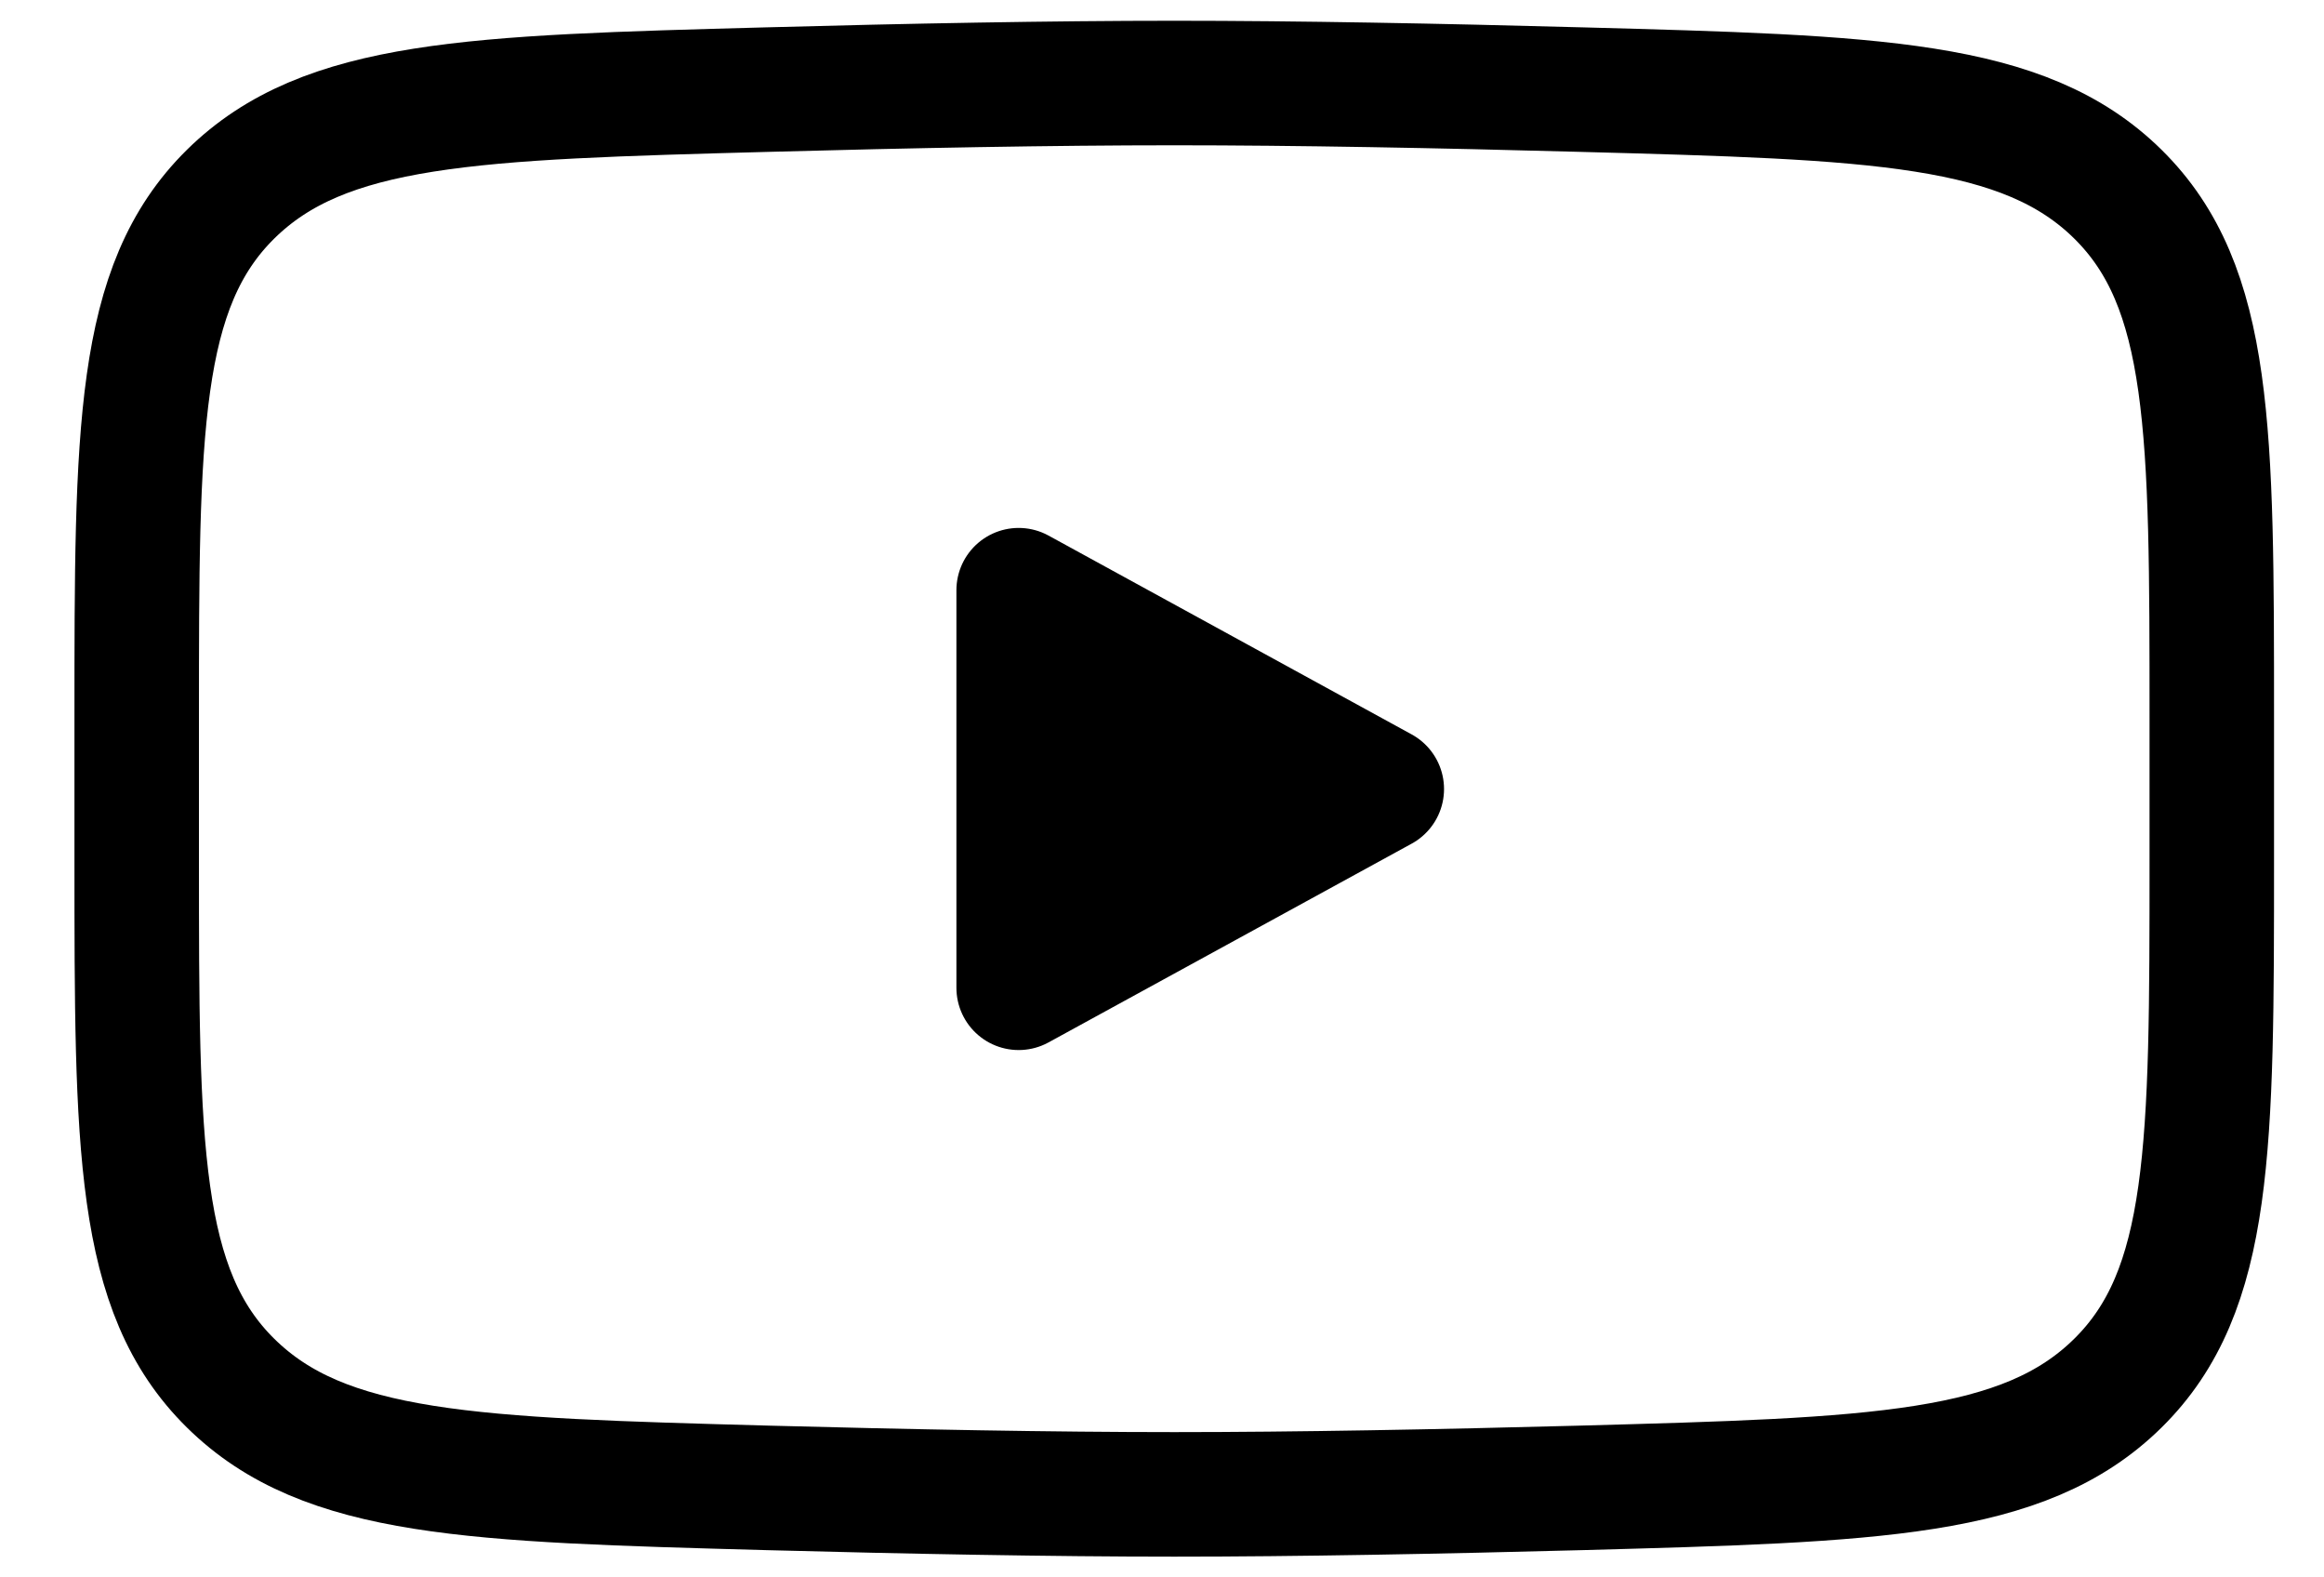 <svg xmlns="http://www.w3.org/2000/svg" width="28" height="19" viewBox="0 0 28 19" fill="none">
<path d="M16.648 9.504L12.273 11.898V7.109L16.648 9.504Z" fill="black" stroke="black" stroke-width="1.5" stroke-linecap="round" stroke-linejoin="round"/>
<path d="M1.647 10.347V8.653C1.647 5.187 1.647 3.454 2.779 2.338C3.911 1.223 5.693 1.175 9.257 1.079C10.946 1.033 12.671 1 14.148 1C15.624 1 17.349 1.033 19.038 1.079C22.602 1.175 24.384 1.223 25.516 2.338C26.648 3.454 26.648 5.187 26.648 8.653V10.347C26.648 13.813 26.648 15.546 25.516 16.661C24.384 17.777 22.602 17.825 19.038 17.922C17.349 17.967 15.624 18 14.148 18C12.671 18 10.946 17.967 9.257 17.922C5.693 17.825 3.911 17.777 2.779 16.661C1.647 15.546 1.647 13.813 1.647 10.347Z" stroke="black" stroke-width="1.5"/>
</svg>